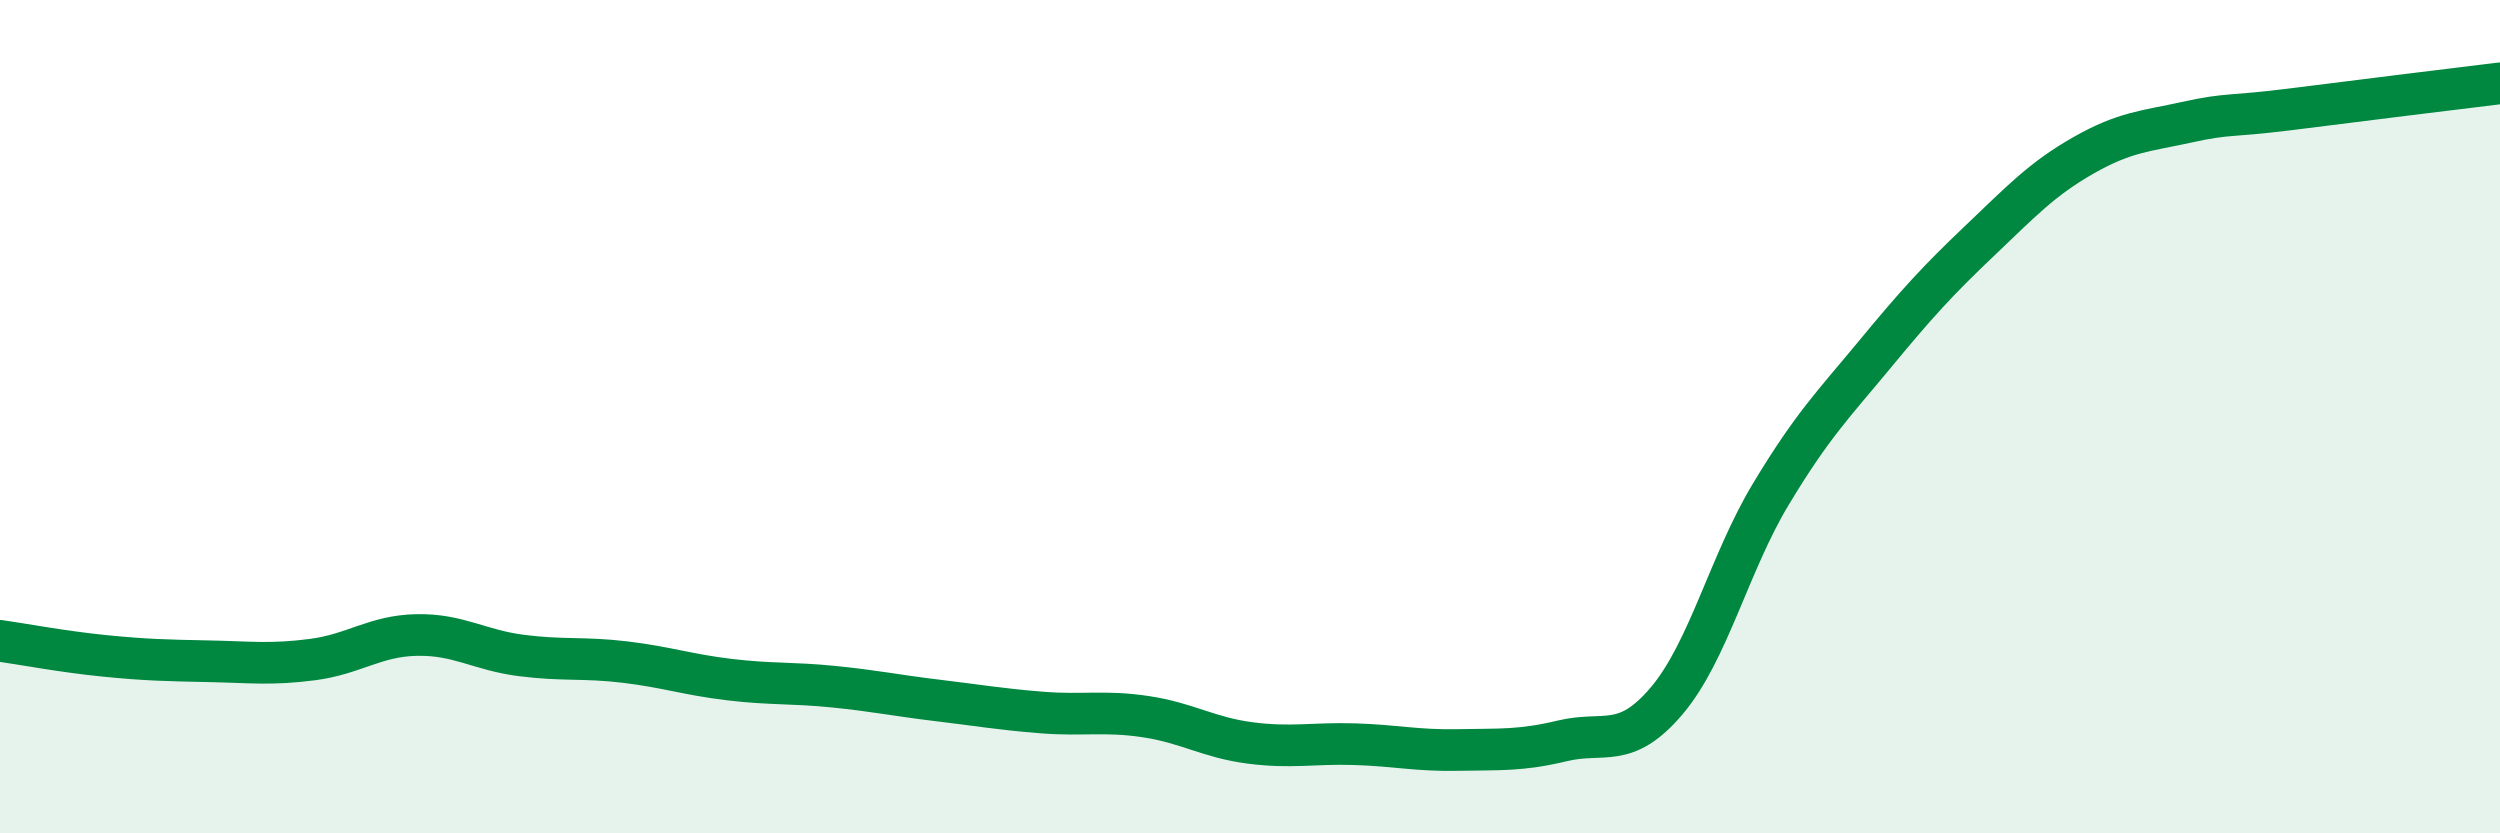 
    <svg width="60" height="20" viewBox="0 0 60 20" xmlns="http://www.w3.org/2000/svg">
      <path
        d="M 0,15.38 C 0.5,15.45 1.5,15.64 2.5,15.74 C 3.5,15.84 4,15.85 5,15.87 C 6,15.89 6.5,15.96 7.5,15.83 C 8.5,15.7 9,15.26 10,15.24 C 11,15.22 11.5,15.6 12.5,15.73 C 13.5,15.86 14,15.77 15,15.89 C 16,16.01 16.5,16.19 17.5,16.31 C 18.5,16.43 19,16.38 20,16.48 C 21,16.58 21.5,16.69 22.5,16.81 C 23.5,16.93 24,17.02 25,17.1 C 26,17.18 26.5,17.05 27.5,17.2 C 28.5,17.35 29,17.7 30,17.83 C 31,17.96 31.5,17.83 32.5,17.86 C 33.5,17.89 34,18.02 35,18 C 36,17.98 36.5,18.02 37.5,17.78 C 38.5,17.54 39,18 40,16.82 C 41,15.64 41.5,13.52 42.5,11.86 C 43.5,10.2 44,9.71 45,8.5 C 46,7.29 46.5,6.74 47.5,5.79 C 48.5,4.84 49,4.3 50,3.73 C 51,3.16 51.5,3.15 52.5,2.93 C 53.5,2.71 53.5,2.81 55,2.62 C 56.5,2.43 59,2.12 60,2L60 20L0 20Z"
        fill="#008740"
        opacity="0.1"
        stroke-linecap="round"
        stroke-linejoin="round"
      />
      <path
        d="M 0,15.38 C 0.5,15.45 1.5,15.64 2.5,15.74 C 3.5,15.84 4,15.85 5,15.87 C 6,15.89 6.5,15.96 7.5,15.83 C 8.5,15.7 9,15.26 10,15.24 C 11,15.22 11.5,15.6 12.5,15.73 C 13.5,15.86 14,15.77 15,15.89 C 16,16.01 16.5,16.19 17.5,16.31 C 18.5,16.43 19,16.38 20,16.48 C 21,16.58 21.5,16.69 22.5,16.81 C 23.5,16.93 24,17.02 25,17.1 C 26,17.18 26.5,17.05 27.5,17.2 C 28.5,17.35 29,17.7 30,17.83 C 31,17.96 31.5,17.83 32.5,17.86 C 33.5,17.89 34,18.02 35,18 C 36,17.98 36.5,18.02 37.5,17.78 C 38.5,17.54 39,18 40,16.82 C 41,15.64 41.5,13.52 42.5,11.86 C 43.5,10.2 44,9.71 45,8.5 C 46,7.29 46.5,6.74 47.5,5.79 C 48.5,4.84 49,4.3 50,3.73 C 51,3.16 51.5,3.15 52.5,2.93 C 53.5,2.71 53.5,2.81 55,2.62 C 56.5,2.43 59,2.12 60,2"
        stroke="#008740"
        stroke-width="1"
        fill="none"
        stroke-linecap="round"
        stroke-linejoin="round"
      />
    </svg>
  